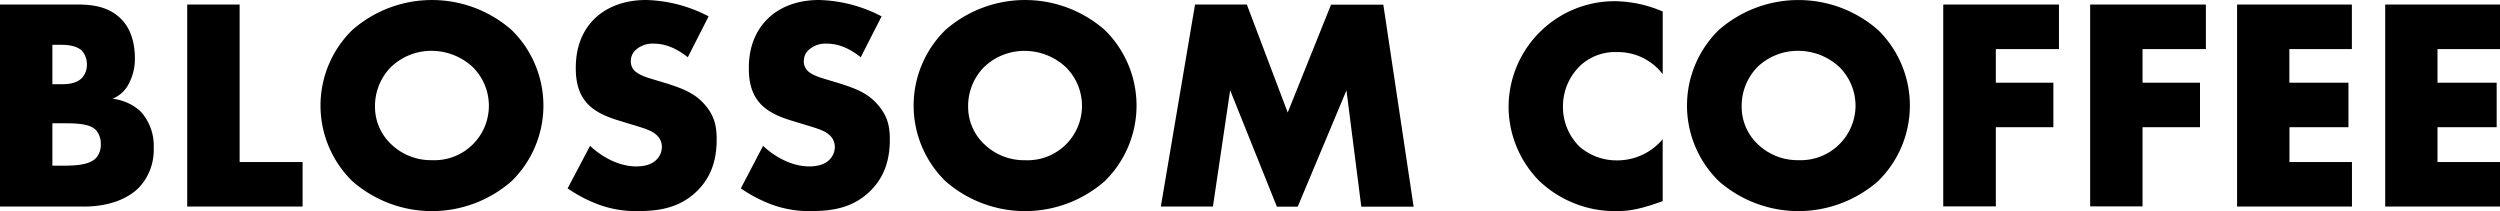 <svg xmlns="http://www.w3.org/2000/svg" viewBox="0 0 600 50.66"><g id="レイヤー_2" data-name="レイヤー 2"><g id="文字"><path d="M0,49.57V1.09H18.75c3.49,0,7.64.51,10.62,3.78,1.67,1.82,3,4.8,3,9.09a12.58,12.58,0,0,1-1.39,6A7.59,7.59,0,0,1,27,23.7a12,12,0,0,1,6.61,2.91,12.15,12.15,0,0,1,3.28,8.86A13.17,13.17,0,0,1,33.36,45c-2.61,2.68-7.19,4.57-13.15,4.57ZM12.57,20.21H14.9c1.31,0,3.49-.15,4.8-1.53a4.7,4.7,0,0,0,1.16-3.2,5,5,0,0,0-1.16-3.27c-.8-.8-2.33-1.45-4.8-1.45H12.57Zm0,19.55h2.84c3.49,0,6.4-.36,7.78-2a4.75,4.75,0,0,0,1-3.13A4.93,4.93,0,0,0,23,31.18c-1.53-1.52-4.65-1.59-7.78-1.59H12.57Z"/><path d="M57.51,1.09v37.8H72.62V49.57H44.93V1.09Z"/><path d="M122.79,43.47a29,29,0,0,1-38.24,0,25.37,25.37,0,0,1,0-36.27,29,29,0,0,1,38.24,0,25.37,25.37,0,0,1,0,36.27ZM93.86,16.06A13.31,13.31,0,0,0,90,25.59a12.29,12.29,0,0,0,3.86,9,13.74,13.74,0,0,0,9.81,3.85,13.07,13.07,0,0,0,9.74-22.39,14.54,14.54,0,0,0-9.74-3.85A14,14,0,0,0,93.86,16.06Z"/><path d="M141.62,35c2.69,2.54,6.76,4.94,11.12,4.94,2.55,0,4.07-.8,4.87-1.67a4.33,4.33,0,0,0,1.24-3.05,3.77,3.77,0,0,0-1.38-2.91c-1.24-1.09-3.13-1.6-6.25-2.55l-3.27-1c-2-.65-5-1.74-7-3.92-2.47-2.69-2.76-6.11-2.76-8.58,0-6,2.32-9.59,4.43-11.7C145.11,2.11,149.18,0,155.07,0a34,34,0,0,1,15,3.93l-5,9.81c-3.78-3-6.62-3.27-8.29-3.27a6,6,0,0,0-4.14,1.45,3.59,3.59,0,0,0-1.24,2.62,3.25,3.25,0,0,0,.66,2.18c.36.43,1.23,1.31,4.21,2.18l3.86,1.16c3,1,6.25,2,8.79,4.8S172,30.17,172,33.51c0,4.43-1.09,8.72-4.58,12.21-4.15,4.15-9.16,4.94-14.32,4.94a25.84,25.84,0,0,1-9.52-1.6,33.69,33.69,0,0,1-7.35-3.85Z"/><path d="M183.14,35c2.69,2.54,6.76,4.94,11.12,4.94,2.54,0,4.07-.8,4.87-1.67a4.37,4.37,0,0,0,1.23-3.05A3.77,3.77,0,0,0,199,32.35c-1.23-1.09-3.12-1.6-6.25-2.55l-3.27-1c-2-.65-5-1.74-7-3.92-2.47-2.69-2.76-6.11-2.76-8.58,0-6,2.33-9.59,4.43-11.7C186.63,2.11,190.7,0,196.58,0a34.06,34.06,0,0,1,15,3.93l-5,9.81c-3.78-3-6.61-3.27-8.28-3.27a6.06,6.06,0,0,0-4.15,1.45,3.62,3.62,0,0,0-1.23,2.62,3.25,3.25,0,0,0,.65,2.18c.36.43,1.24,1.31,4.22,2.18l3.85,1.16c3.05,1,6.25,2,8.79,4.8s3.13,5.31,3.13,8.65c0,4.43-1.09,8.72-4.58,12.21-4.14,4.15-9.16,4.94-14.32,4.94a25.88,25.88,0,0,1-9.52-1.6,33.71,33.71,0,0,1-7.34-3.85Z"/><path d="M265.14,43.47a29,29,0,0,1-38.24,0,25.37,25.37,0,0,1,0-36.27,29,29,0,0,1,38.24,0,25.37,25.37,0,0,1,0,36.27ZM236.21,16.06a13.31,13.31,0,0,0-3.86,9.53,12.29,12.29,0,0,0,3.86,9A13.74,13.74,0,0,0,246,38.45a13.06,13.06,0,0,0,9.74-22.39A14.54,14.54,0,0,0,246,12.21,14,14,0,0,0,236.21,16.06Z"/><path d="M278.6,49.57l8.21-48.48h12.43L309.05,27l10.4-25.88H332l7.27,48.48H326.71l-3.56-27.91-11.7,27.91h-5L295.24,21.66,291.1,49.57Z"/><path d="M399.05,48.27c-5,1.81-7.77,2.39-10.9,2.39A26.38,26.38,0,0,1,369.4,43.4a25.43,25.43,0,0,1-7.34-17.67A25.44,25.44,0,0,1,387.71.29a30,30,0,0,1,11.34,2.47V17.81a13.48,13.48,0,0,0-11-5.31,12.29,12.29,0,0,0-8.73,3.2,13.57,13.57,0,0,0-4.21,10,13.37,13.37,0,0,0,3.93,9.45,13.53,13.53,0,0,0,9,3.34,14.2,14.2,0,0,0,11-5.08Z"/><path d="M450.74,43.47a29,29,0,0,1-38.23,0,25.37,25.37,0,0,1,0-36.27,29,29,0,0,1,38.23,0,25.37,25.37,0,0,1,0,36.27ZM421.81,16.06A13.34,13.34,0,0,0,418,25.59a12.33,12.33,0,0,0,3.85,9,13.79,13.79,0,0,0,9.82,3.85,13.16,13.16,0,0,0,13.66-13.08,13.12,13.12,0,0,0-3.92-9.31,14.54,14.54,0,0,0-9.74-3.85A14,14,0,0,0,421.81,16.06Z"/><path d="M494.15,11.78H479v8.07h13.81V30.53H479v19H466.38V1.09h27.77Z"/><path d="M529.41,11.78h-15.2v8.07H528V30.53H514.21v19H501.64V1.09h27.77Z"/><path d="M564.45,11.78h-15v8.07h14.18V30.53H549.47v8.36h15V49.57H536.9V1.09h27.55Z"/><path d="M600,11.78H585v8.07H599.2V30.53H585v8.36h15V49.57H572.45V1.09H600Z"/></g></g></svg>